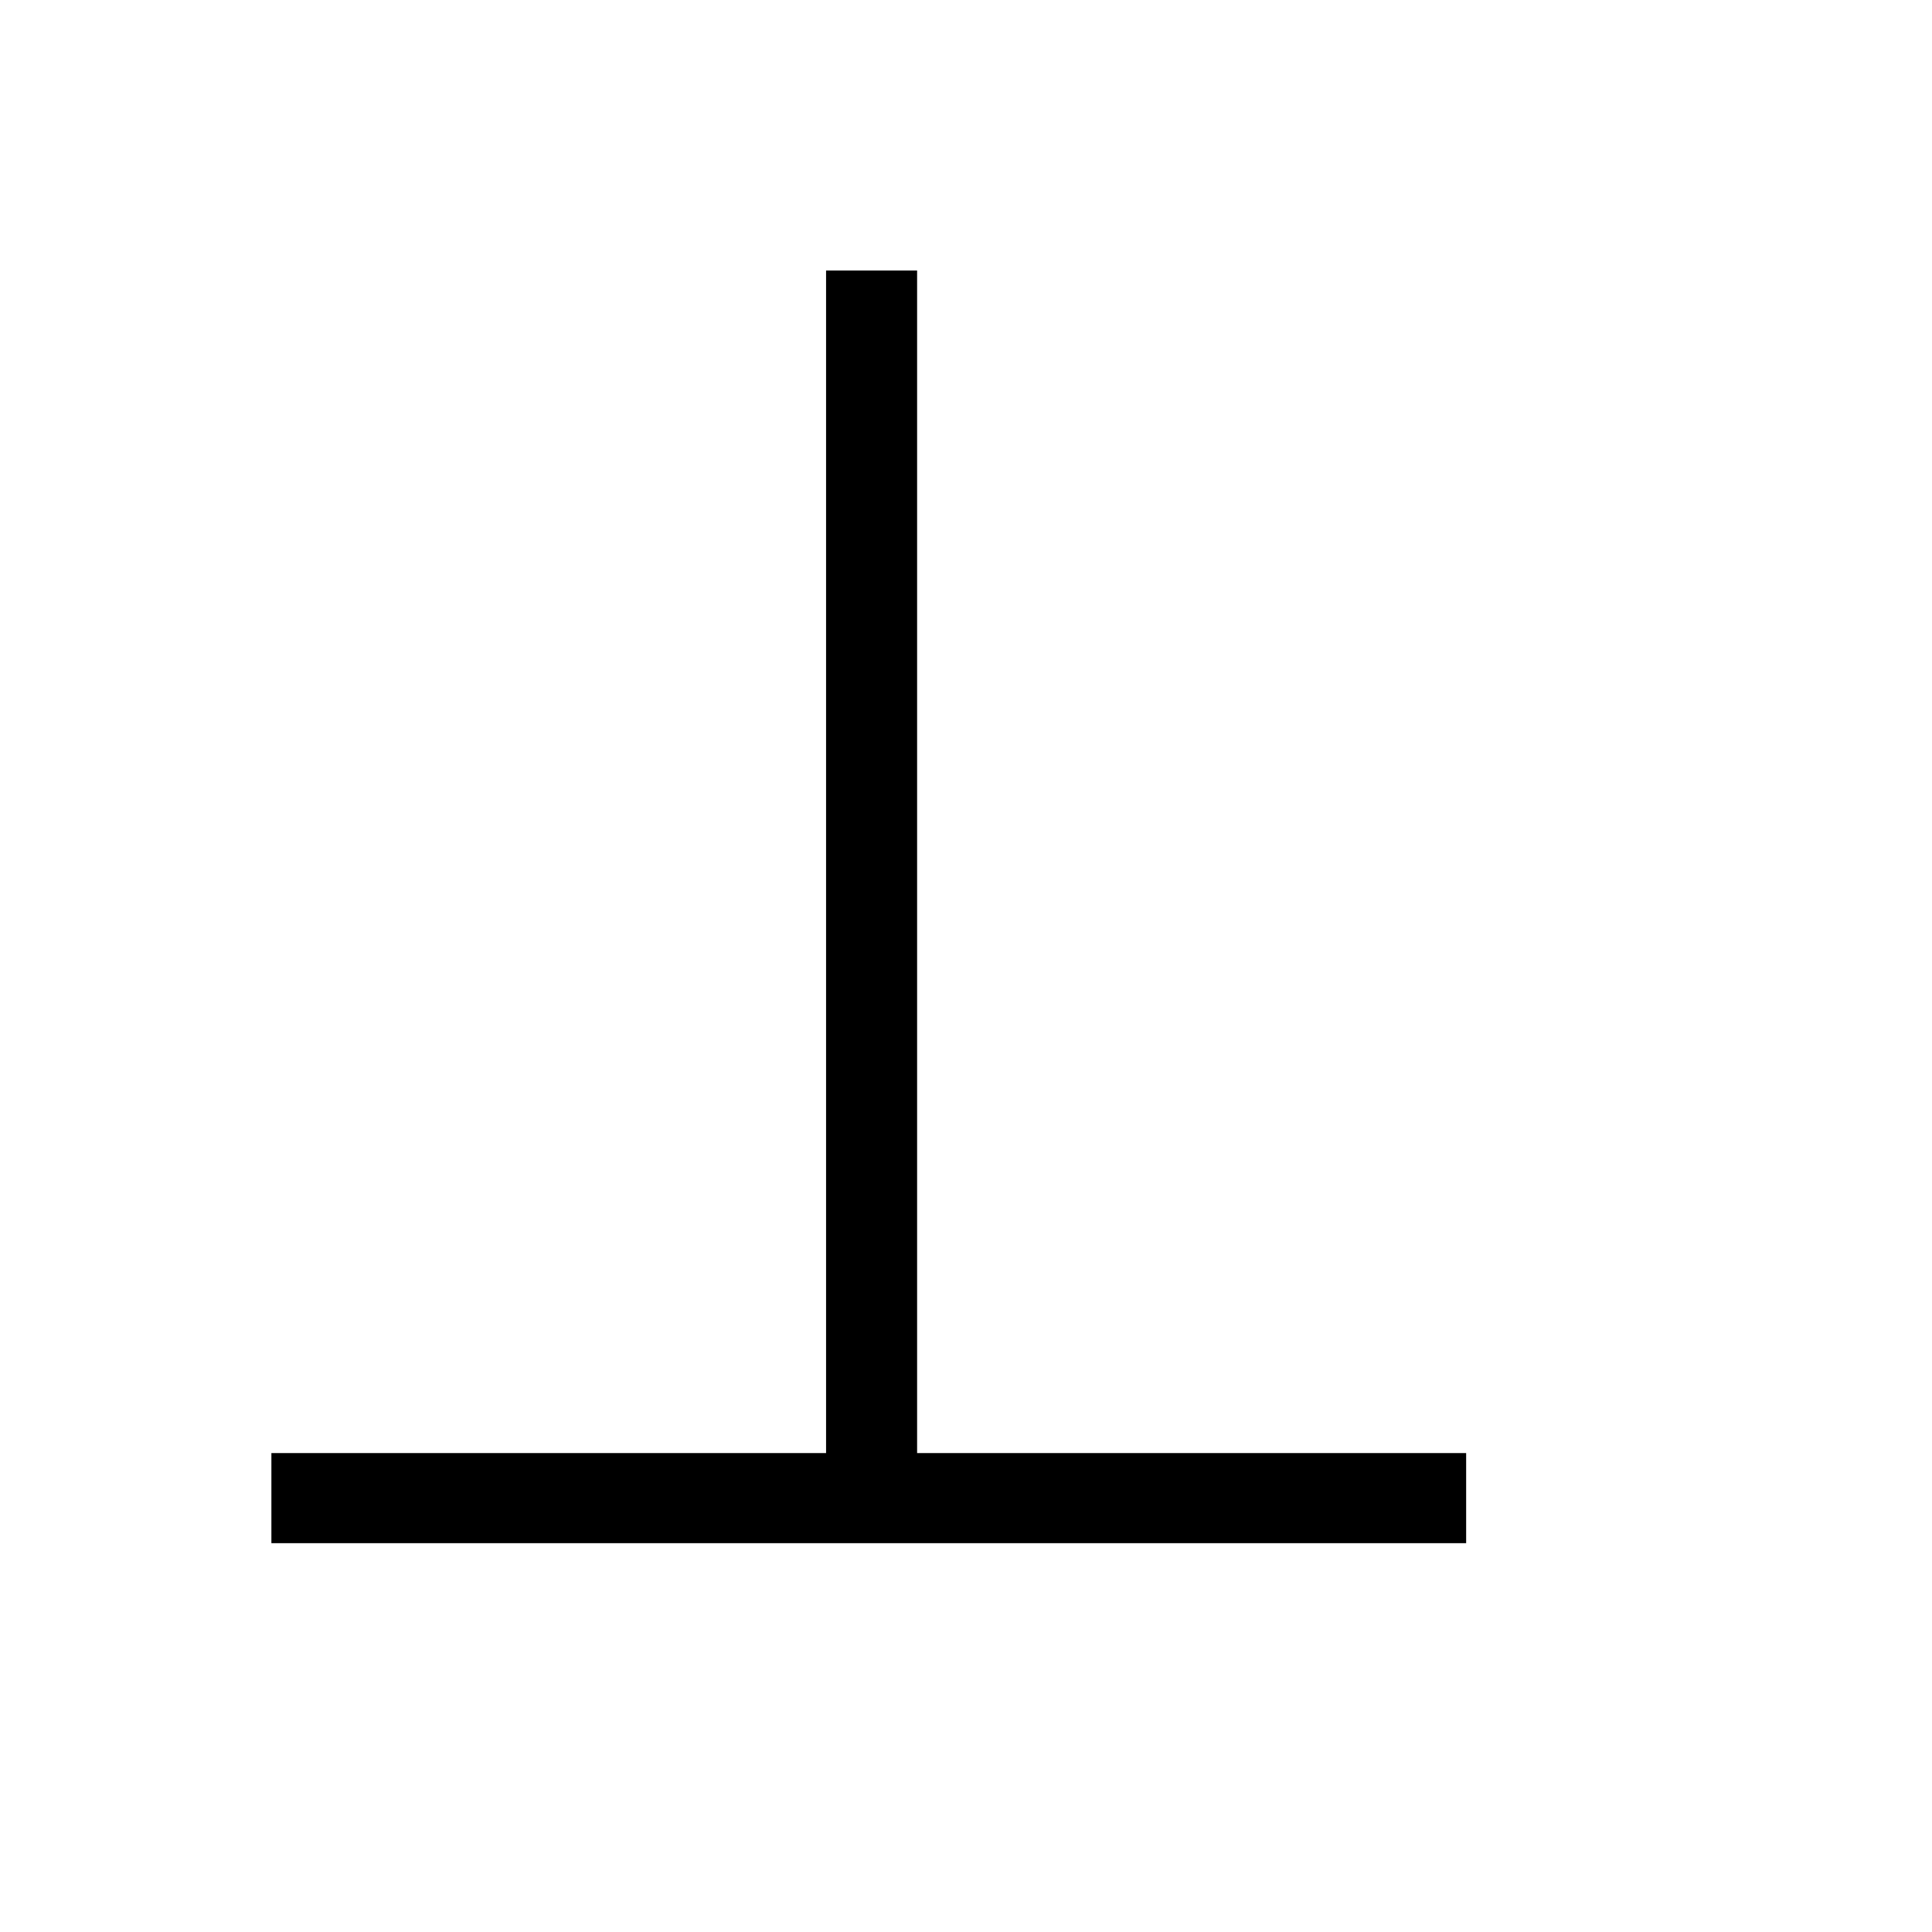 <?xml version="1.0" encoding="UTF-8"?>
<!DOCTYPE svg PUBLIC '-//W3C//DTD SVG 1.0//EN'
          'http://www.w3.org/TR/2001/REC-SVG-20010904/DTD/svg10.dtd'>
<svg stroke-dasharray="none" shape-rendering="auto" xmlns="http://www.w3.org/2000/svg" font-family="'Dialog'" text-rendering="auto" width="11" fill-opacity="1" color-interpolation="auto" color-rendering="auto" preserveAspectRatio="xMidYMid meet" font-size="12px" viewBox="0 0 11 11" fill="black" xmlns:xlink="http://www.w3.org/1999/xlink" stroke="black" image-rendering="auto" stroke-miterlimit="10" stroke-linecap="square" stroke-linejoin="miter" font-style="normal" stroke-width="1" height="11" stroke-dashoffset="0" font-weight="normal" stroke-opacity="1"
><!--Generated by the Batik Graphics2D SVG Generator--><defs id="genericDefs"
  /><g
  ><defs id="defs1"
    ><clipPath clipPathUnits="userSpaceOnUse" id="clipPath1"
      ><path d="M1.036 1.369 L7.394 1.369 L7.394 8.011 L1.036 8.011 L1.036 1.369 Z"
      /></clipPath
      ><clipPath clipPathUnits="userSpaceOnUse" id="clipPath2"
      ><path d="M33.098 43.739 L33.098 255.949 L236.23 255.949 L236.23 43.739 Z"
      /></clipPath
    ></defs
    ><g transform="scale(1.576,1.576) translate(-1.036,-1.369) matrix(0.031,0,0,0.031,0,0)"
    ><path d="M140.297 75.688 L140.297 213.5 L204.281 213.5 L204.281 224 L65.047 224 L65.047 213.5 L129.688 213.5 L129.688 75.688 L140.297 75.688 Z" stroke="none" clip-path="url(#clipPath2)"
    /></g
  ></g
></svg
>
